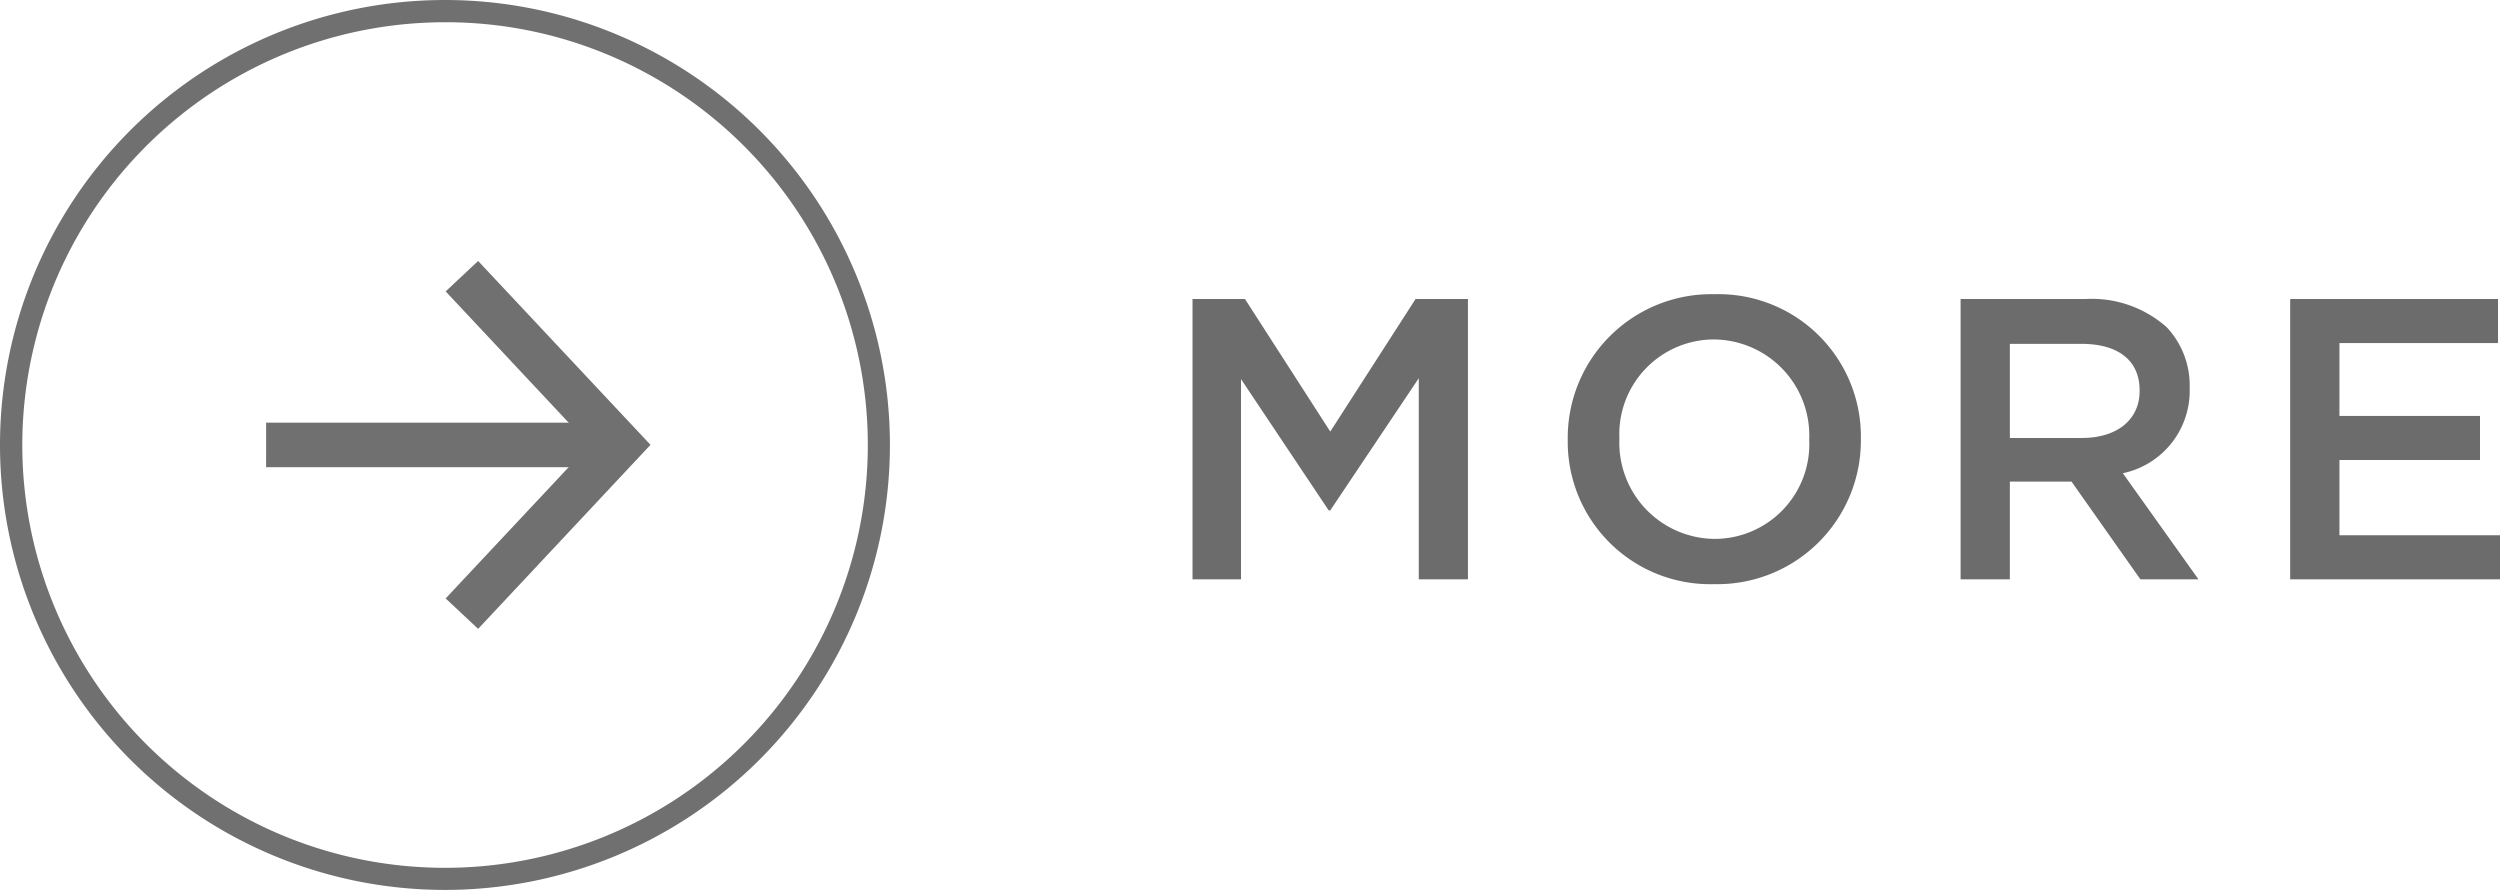 <svg height="40" viewBox="0 0 112.37 40" width="112.37" xmlns="http://www.w3.org/2000/svg"><path d="m1.62 0h2.18v-9l3.94 5.9h.072l3.978-5.94v9.04h2.21v-12.6h-2.354l-3.834 5.958-3.834-5.958h-2.358zm23.436.216a6.456 6.456 0 0 0 6.606-6.516v-.036a6.4 6.4 0 0 0 -6.57-6.48 6.456 6.456 0 0 0 -6.606 6.516v.036a6.4 6.4 0 0 0 6.57 6.48zm.036-2.034a4.317 4.317 0 0 1 -4.284-4.482v-.036a4.257 4.257 0 0 1 4.248-4.446 4.317 4.317 0 0 1 4.284 4.482v.036a4.257 4.257 0 0 1 -4.248 4.446zm11.052 1.818h2.214v-4.392h2.772l3.096 4.392h2.61l-3.4-4.77a3.781 3.781 0 0 0 3.004-3.816v-.036a3.809 3.809 0 0 0 -1.04-2.718 5.077 5.077 0 0 0 -3.64-1.26h-5.616zm2.214-6.354v-4.23h3.222c1.638 0 2.61.738 2.61 2.088v.036c0 1.278-1.008 2.106-2.592 2.106zm12.6 6.354h9.432v-1.98h-7.218v-3.384h6.318v-1.98h-6.318v-3.276h7.128v-1.98h-9.342z" fill="#6c6c6c" transform="translate(51.981 26.04)"/><g fill="#707070"><path d="m20 1a19.005 19.005 0 0 0 -7.4 36.507 19.005 19.005 0 0 0 14.8-35.014 18.88 18.88 0 0 0 -7.4-1.493m0-1a20 20 0 1 1 -20 20 20 20 0 0 1 20-20z"/><path d="m-4512.084 1852.1-1.459-1.368 6.465-6.9-6.465-6.9 1.459-1.368 7.747 8.264z" transform="translate(4533.575 -1823.834)"/><path d="m.707 12.078-1.414-1.415 11.37-11.37 1.415 1.414z" transform="matrix(.707 .707 -.707 .707 20 11.96)"/></g></svg>